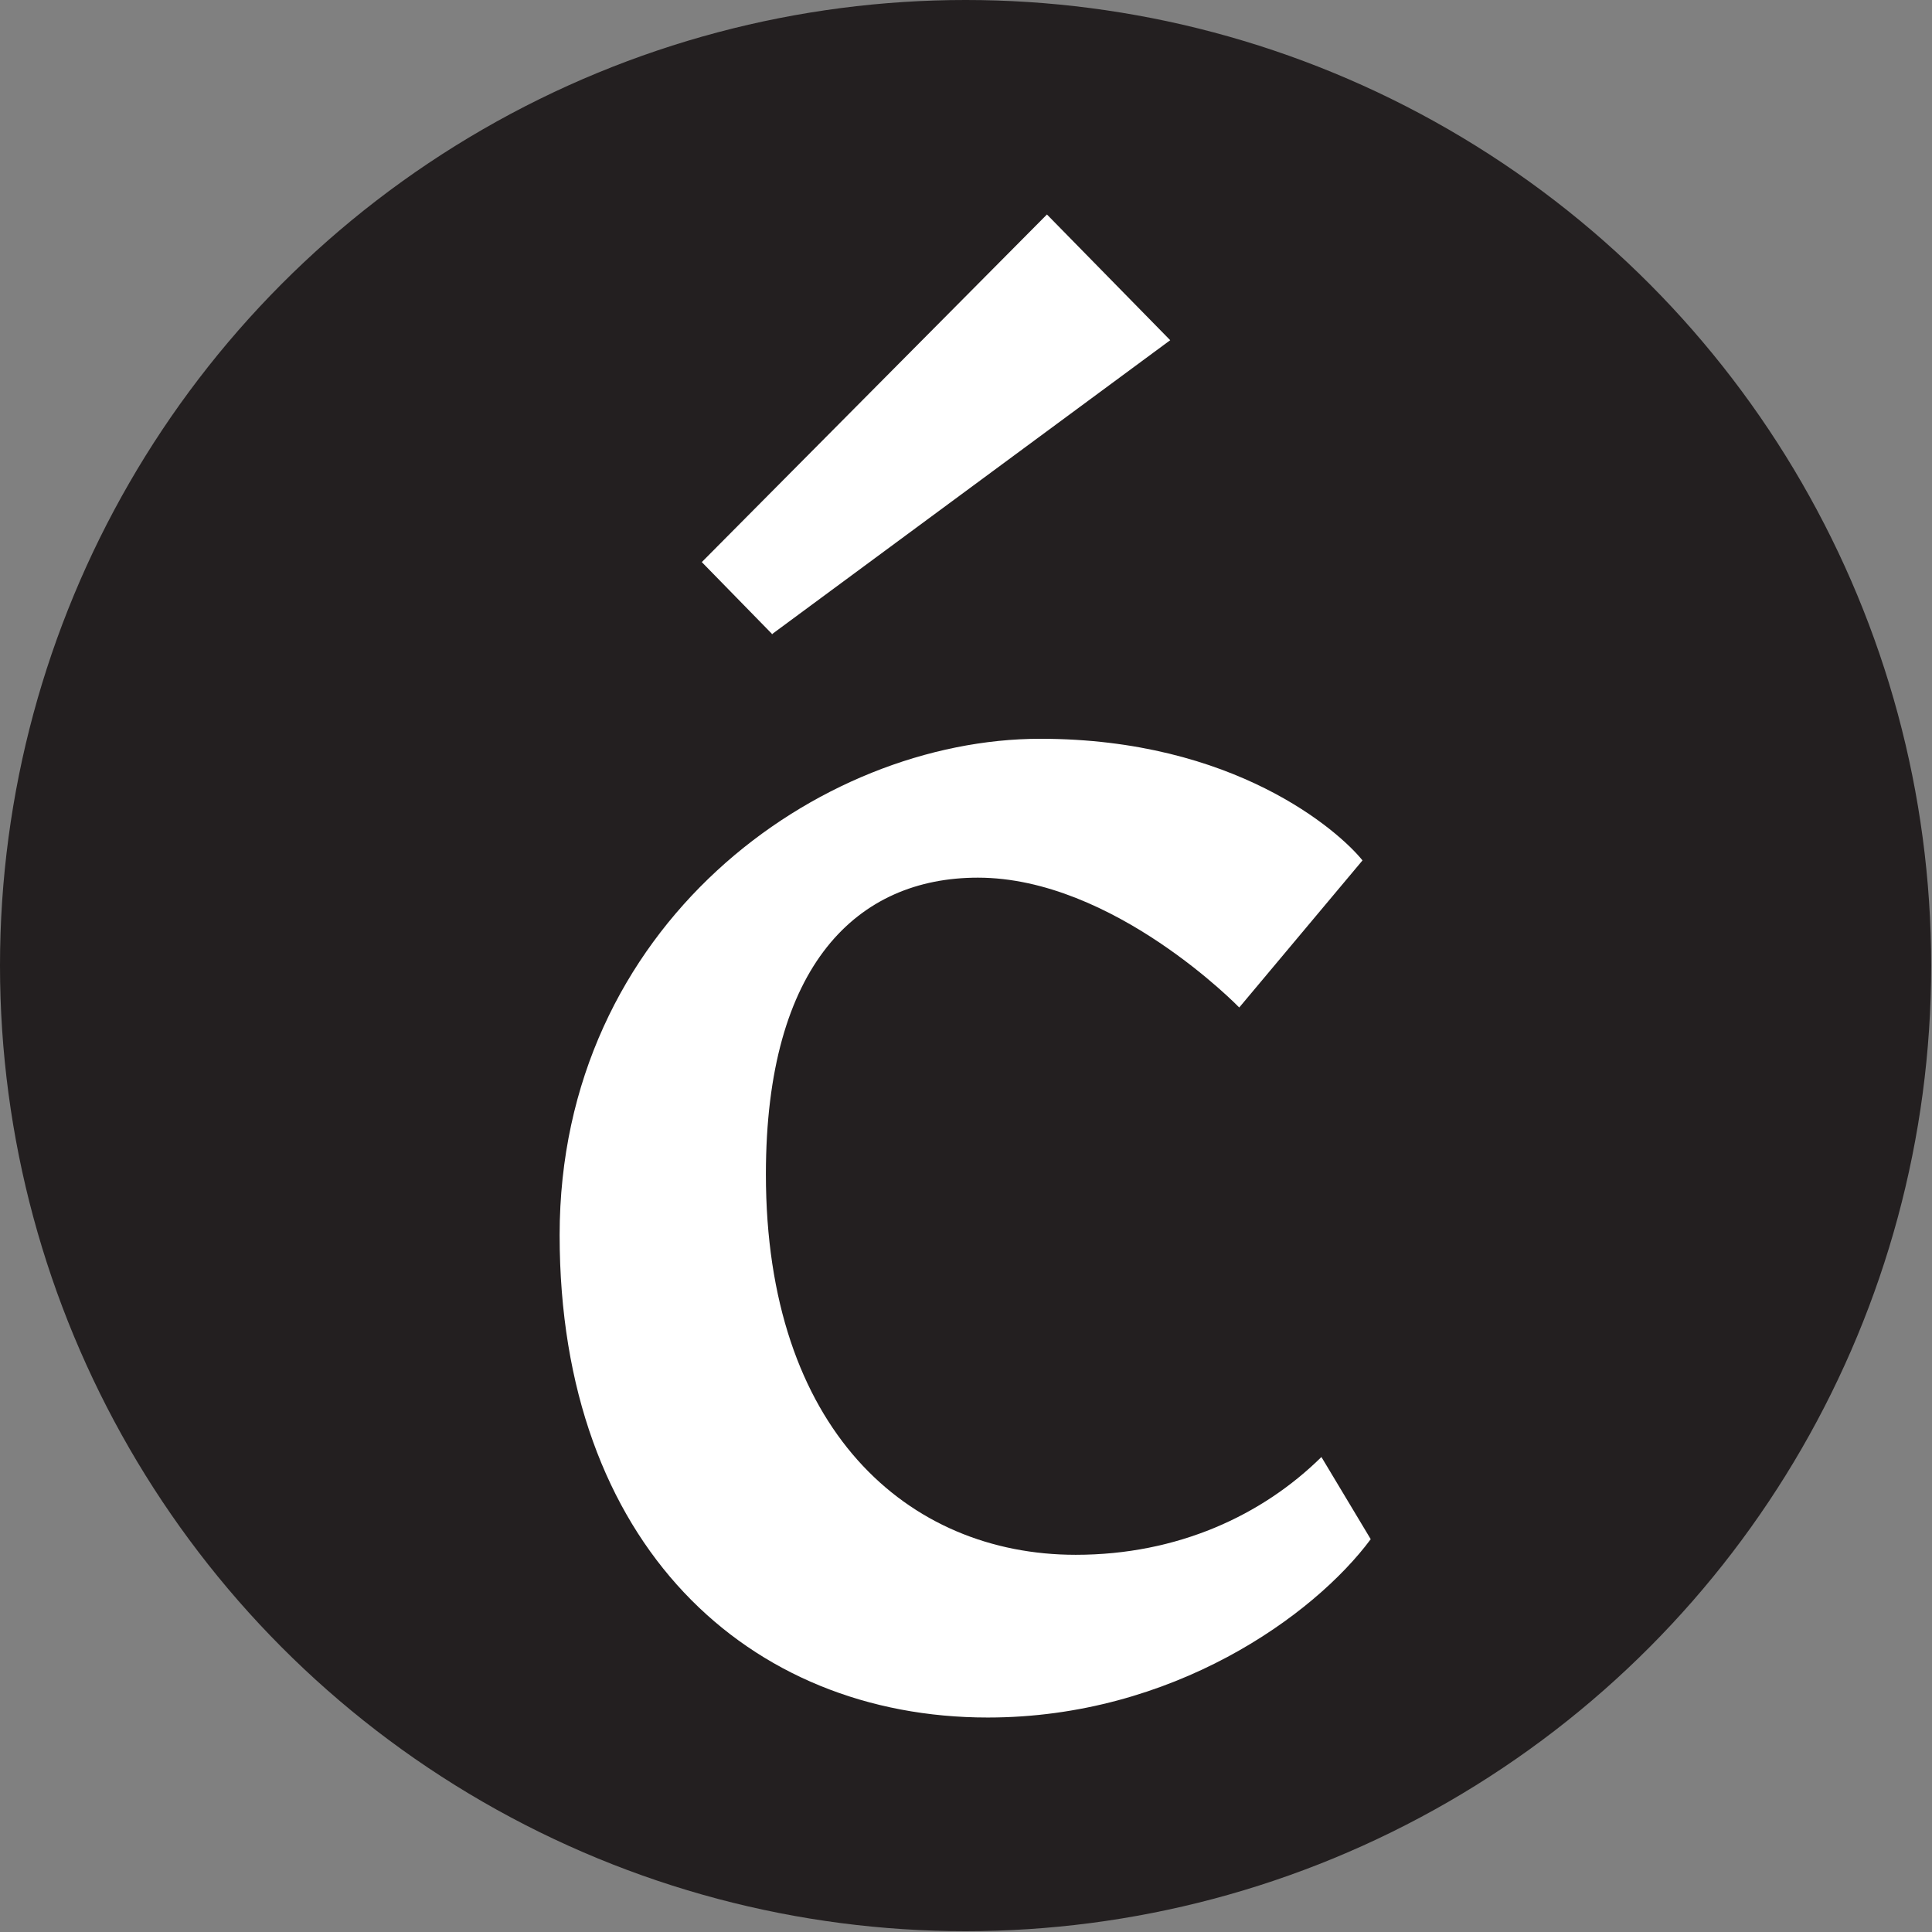 <?xml version="1.0" encoding="UTF-8"?>
<svg id="Layer_1" xmlns="http://www.w3.org/2000/svg" version="1.1" viewBox="0 0 23.51 23.51">
  <rect x="0" y="0" width="23.51" height="23.51" fill="#808080" stroke="none"/>
  <!-- Generator: Adobe Illustrator 29.7.1, SVG Export Plug-In . SVG Version: 2.1.1 Build 8)  -->
  <defs>
    <style>
      .st0 {
        fill: #231f20;
      }

      .st1 {
        fill: #fff;
      }
    </style>
  </defs>
  <circle class="st0" cx="11.75" cy="11.75" r="11.75"/>
  <g>
    <path class="st1" d="M16.68,18.73c-.69.93-2.41,2.17-4.66,2.17-2.91,0-5.21-2.1-5.21-5.87s3.15-6.04,5.85-6.04c2.36,0,3.63,1.12,3.92,1.48l-1.5,1.79s-1.53-1.58-3.18-1.58c-1.46,0-2.58,1.05-2.58,3.61,0,3.1,1.72,4.63,3.77,4.63,1.24,0,2.27-.48,2.99-1.19l.6,1Z"/>
    <path class="st1" d="M9.4,7.72l-.86-.88,4.2-4.23,1.5,1.53-4.85,3.58Z"/>
  </g>
</svg>